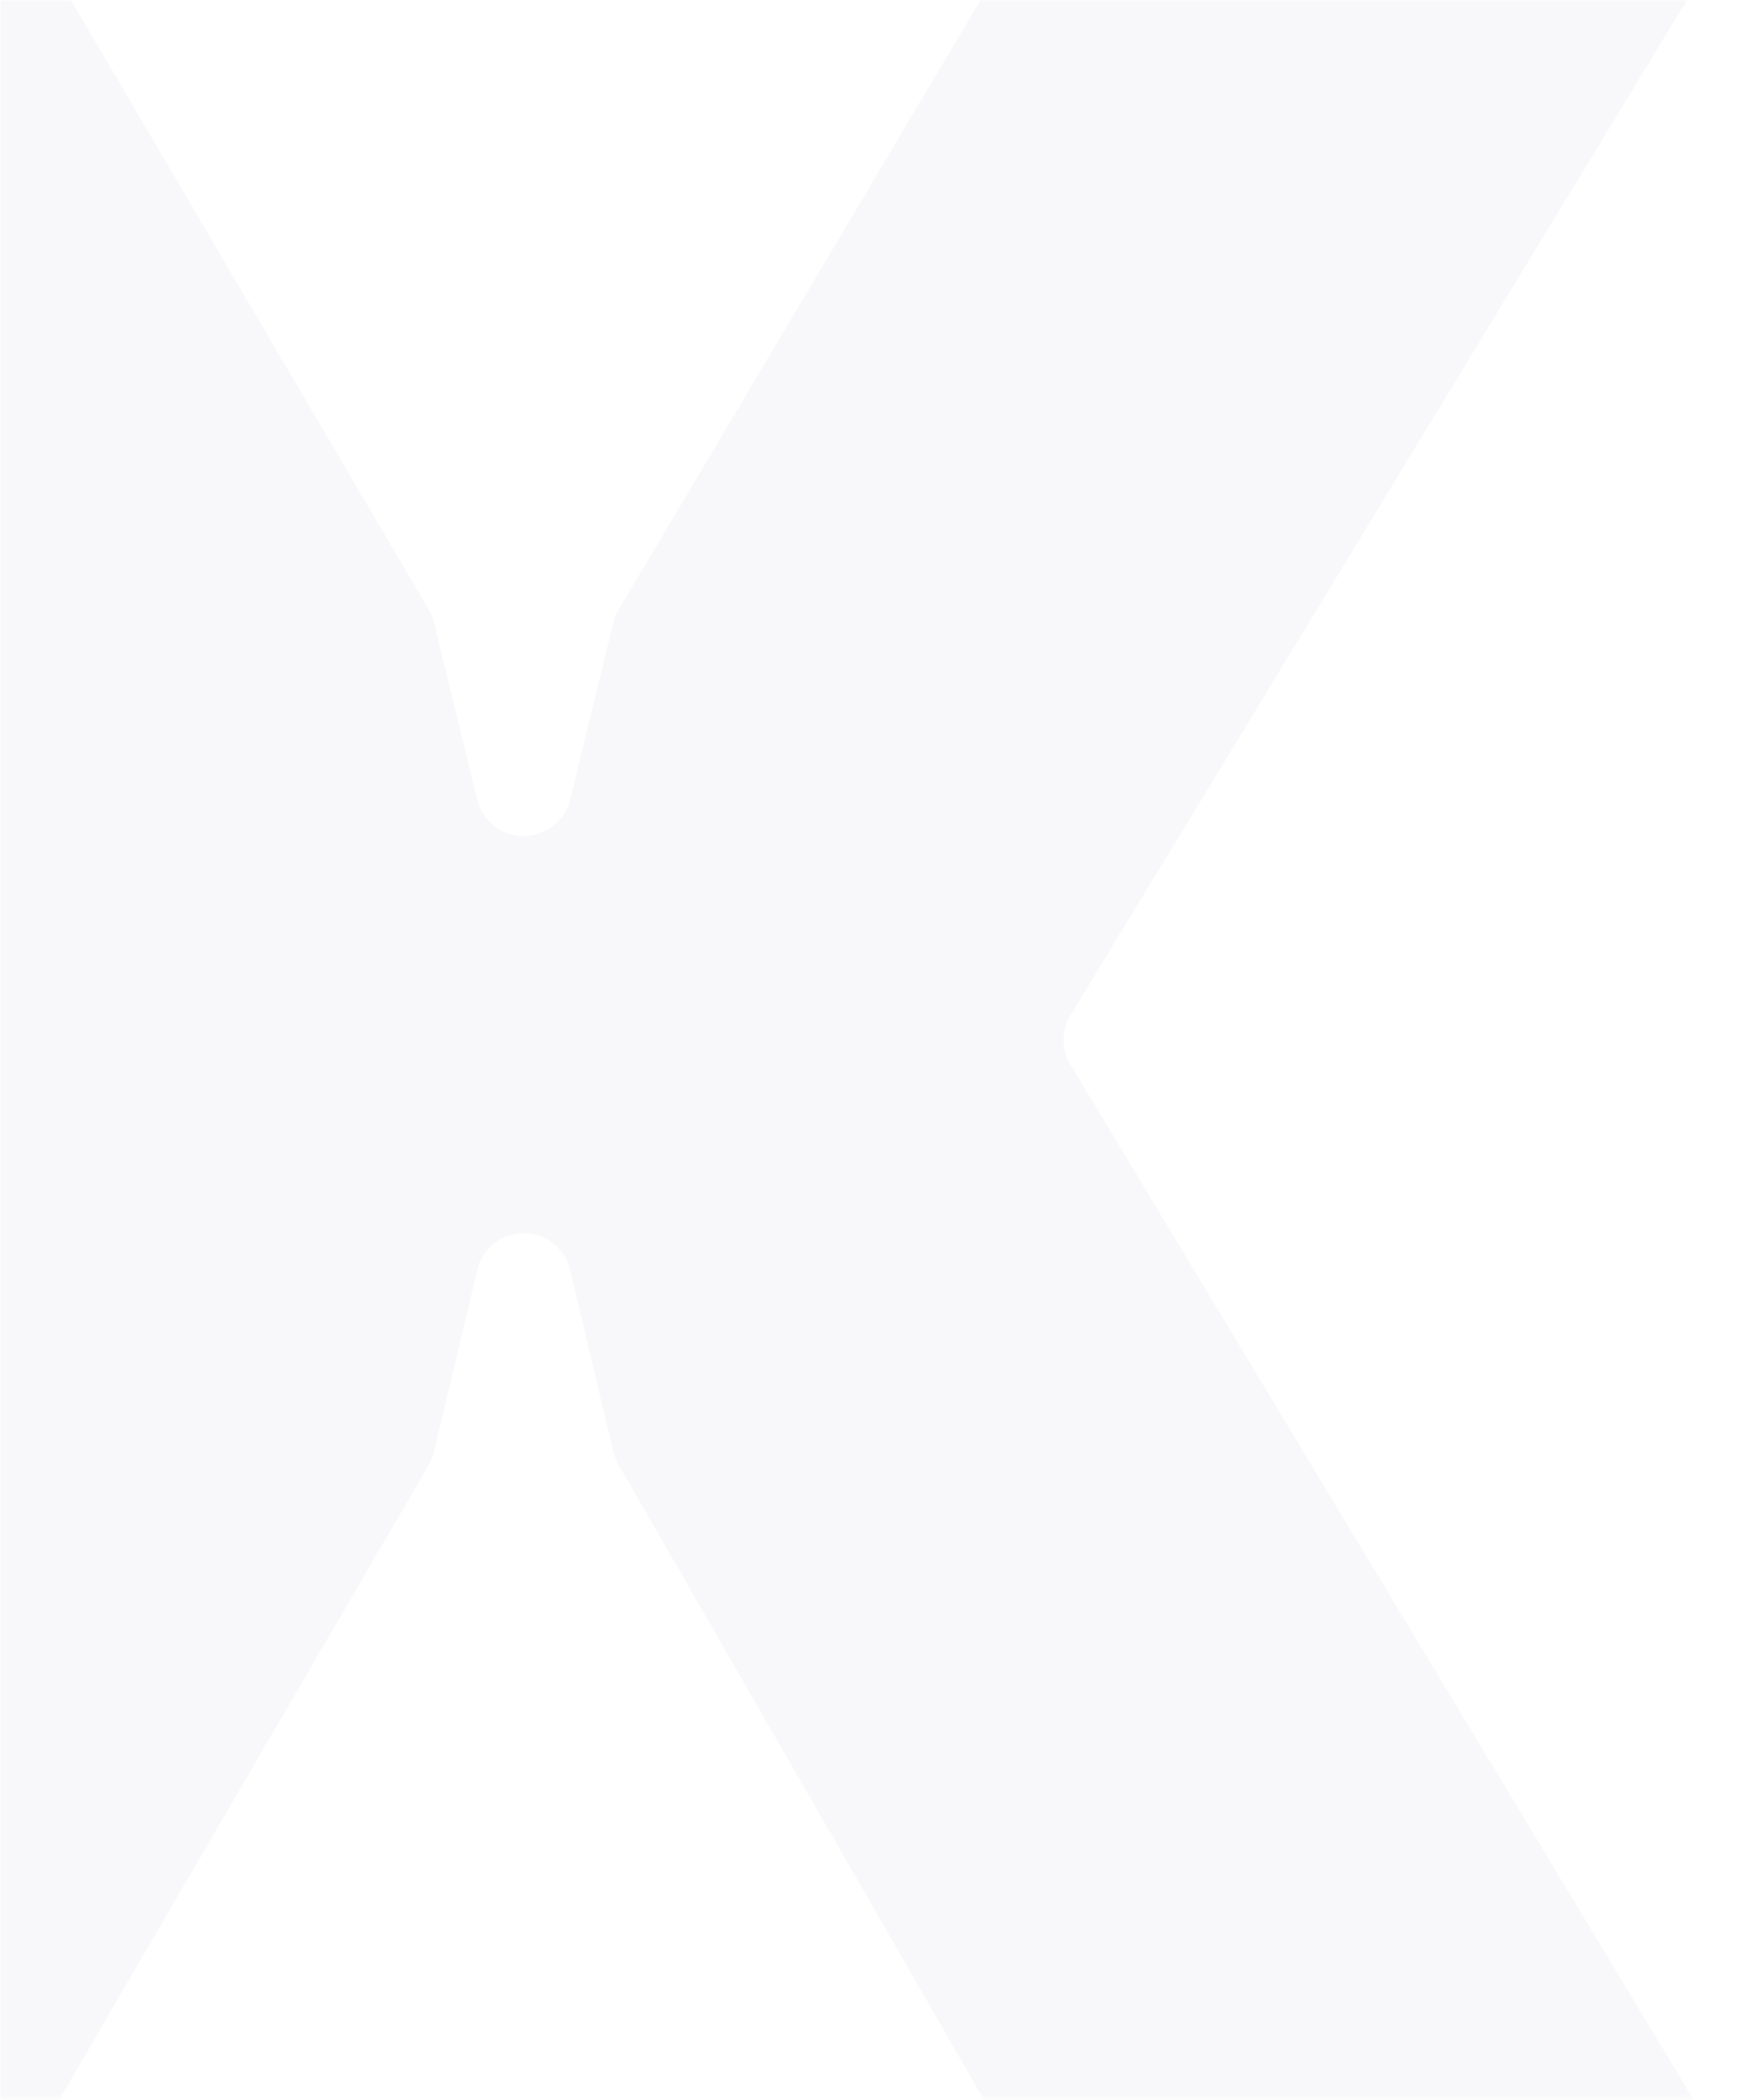 <svg width="478" height="569" viewBox="0 0 478 569" fill="none" xmlns="http://www.w3.org/2000/svg">
<g opacity="0.03">
<mask id="mask0_160_387" style="mask-type:luminance" maskUnits="userSpaceOnUse" x="0" y="0" width="478" height="569">
<path d="M-3.05176e-05 0.054H477.963V568.496H-3.05176e-05V0.054Z" fill="white"/>
</mask>
<g mask="url(#mask0_160_387)">
<path d="M116.197 165.206L-7.204 -45.008C-9.524 -48.95 -13.753 -51.377 -18.335 -51.377H-181.634C-191.691 -51.377 -197.882 -40.383 -192.663 -31.793L-6.266 275.108C-3.776 279.204 -3.77 284.34 -6.238 288.448L-192.789 598.28C-197.962 606.876 -191.771 617.824 -181.731 617.824H-19.819C-15.226 617.824 -10.979 615.381 -8.665 611.415L116.202 396.89C116.839 395.799 117.311 394.623 117.601 393.39L129.352 344.052C130.734 338.246 135.93 334.144 141.905 334.144C147.88 334.144 153.076 338.246 154.457 344.052L166.22 393.418C166.51 394.628 166.965 395.787 167.584 396.861L291.031 611.358C293.333 615.358 297.597 617.824 302.213 617.824H465.54C475.575 617.824 481.771 606.876 476.598 598.28L290.047 288.448C287.574 284.34 287.585 279.204 290.076 275.108L476.467 -31.793C481.686 -40.389 475.495 -51.377 465.438 -51.377H303.555C299.001 -51.377 294.783 -48.979 292.458 -45.064L167.63 165.178C166.976 166.274 166.493 167.461 166.191 168.706L154.497 216.64C153.087 222.418 147.908 226.48 141.962 226.48H141.848C135.901 226.48 130.722 222.418 129.312 216.64L117.607 168.672C117.311 167.45 116.833 166.285 116.202 165.2" fill="#000655"/>
</g>
</g>
</svg>
